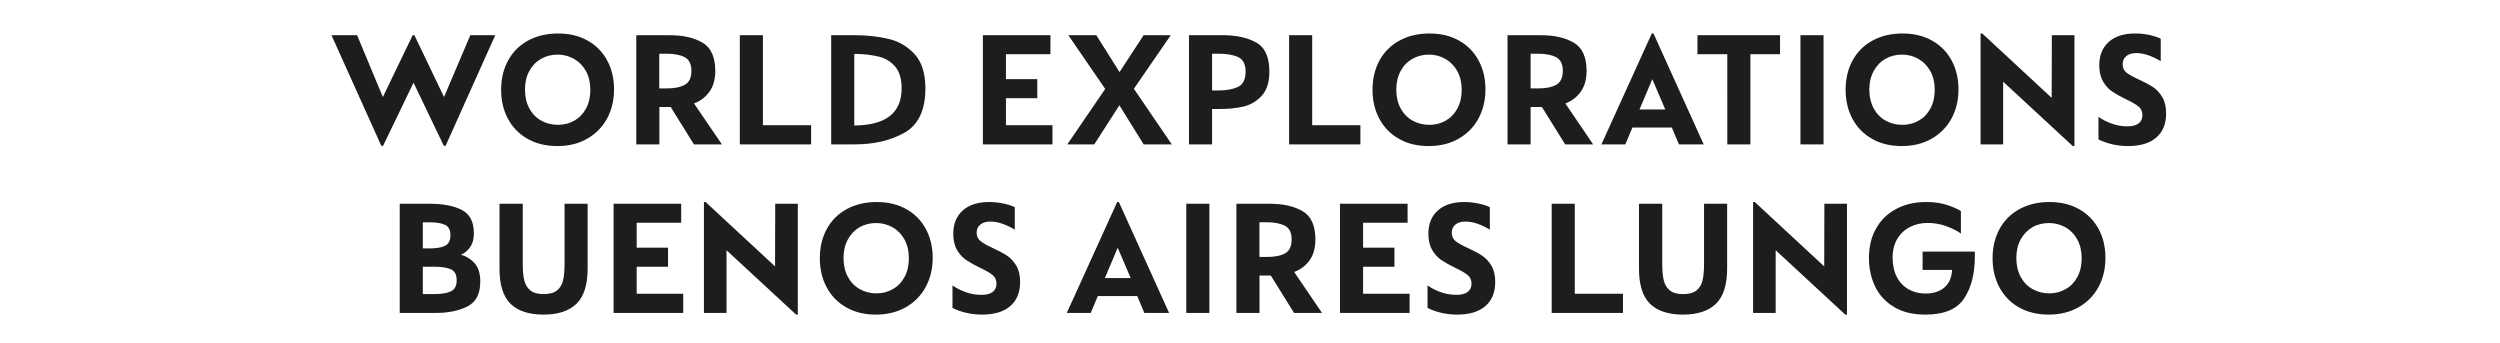 <?xml version="1.0" encoding="UTF-8"?> <!-- Generator: Adobe Illustrator 23.0.4, SVG Export Plug-In . SVG Version: 6.00 Build 0) --> <svg xmlns="http://www.w3.org/2000/svg" xmlns:xlink="http://www.w3.org/1999/xlink" id="Layer_1" x="0px" y="0px" viewBox="0 0 445 61" style="enable-background:new 0 0 445 61;" xml:space="preserve"> <style type="text/css"> .st0{clip-path:url(#SVGID_2_);fill:#1D1D1B;} </style> <g> <defs> <rect id="SVGID_1_" x="59" y="5.96" width="326.57" height="50.04"></rect> </defs> <clipPath id="SVGID_2_"> <use xlink:href="#SVGID_1_" style="overflow:visible;"></use> </clipPath> <path class="st0" d="M364.78,52.22c-1.1,0-2.1-0.26-3-0.77c-0.9-0.51-1.6-1.24-2.11-2.19s-0.76-2.06-0.76-3.35 c0-1.24,0.25-2.33,0.76-3.27c0.51-0.94,1.21-1.67,2.08-2.18c0.88-0.51,1.87-0.76,2.97-0.76c1.06,0,2.04,0.26,2.93,0.76 c0.89,0.51,1.6,1.24,2.11,2.18c0.52,0.94,0.78,2.05,0.78,3.33c0,1.26-0.25,2.36-0.75,3.3c-0.5,0.94-1.19,1.67-2.07,2.17 C366.84,51.96,365.86,52.22,364.78,52.22 M364.66,56c2.02,0,3.8-0.44,5.33-1.31s2.71-2.07,3.54-3.6c0.83-1.53,1.24-3.26,1.24-5.18 c0-1.94-0.41-3.66-1.23-5.17c-0.82-1.51-1.98-2.69-3.48-3.52c-1.5-0.84-3.25-1.26-5.25-1.26c-2.02,0-3.8,0.42-5.34,1.26 c-1.54,0.84-2.72,2.02-3.55,3.54c-0.83,1.52-1.24,3.26-1.24,5.22c0,1.94,0.41,3.67,1.23,5.19c0.82,1.52,1.98,2.71,3.49,3.56 C360.91,55.57,362.66,56,364.66,56 M342.74,56c3.32,0,5.61-0.96,6.88-2.88c1.27-1.92,1.9-4.41,1.9-7.47v-0.87h-9.3v3.27h5.25 c-0.08,1.38-0.54,2.42-1.38,3.13c-0.84,0.71-1.96,1.07-3.36,1.07c-1.12,0-2.13-0.26-3.02-0.76c-0.89-0.51-1.59-1.25-2.08-2.21 c-0.5-0.96-0.75-2.1-0.75-3.42c0-1.3,0.28-2.42,0.84-3.35c0.56-0.93,1.31-1.63,2.27-2.11c0.95-0.48,1.99-0.72,3.13-0.72 c1.14,0,2.24,0.19,3.32,0.58c1.07,0.39,1.93,0.83,2.6,1.31v-3.99c-0.42-0.3-1.18-0.65-2.29-1.04c-1.11-0.39-2.42-0.58-3.92-0.58 c-2,0-3.77,0.41-5.31,1.23c-1.54,0.82-2.74,1.98-3.58,3.48c-0.85,1.5-1.27,3.25-1.27,5.25c0,1.84,0.36,3.52,1.08,5.04 s1.83,2.74,3.35,3.66C338.59,55.54,340.47,56,342.74,56 M328.46,56h0.3V36.26h-4.02l-0.03,11.16l-12.36-11.46h-0.3V55.7h4.02V44.54 L328.46,56z M299.57,56c2.6,0,4.56-0.65,5.88-1.94c1.32-1.29,1.98-3.38,1.98-6.28V36.26h-4.11v10.77c0,1.18-0.09,2.15-0.27,2.9 c-0.18,0.75-0.54,1.34-1.08,1.77s-1.33,0.65-2.37,0.65s-1.83-0.22-2.37-0.66c-0.54-0.44-0.9-1.03-1.08-1.78 c-0.18-0.75-0.27-1.71-0.27-2.87V36.26h-4.14v11.55c0,2.88,0.65,4.97,1.96,6.26C295.01,55.35,296.97,56,299.57,56 M276.2,55.7 h12.69v-3.42h-8.58V36.26h-4.11V55.7z M259.37,56c2.18,0,3.86-0.51,5.02-1.51c1.17-1.01,1.76-2.44,1.76-4.31 c0-1.18-0.23-2.15-0.69-2.91c-0.46-0.76-1.01-1.35-1.65-1.77c-0.64-0.42-1.46-0.86-2.46-1.32c-1.02-0.46-1.77-0.88-2.24-1.25 c-0.47-0.37-0.7-0.88-0.7-1.51c0-0.6,0.21-1.08,0.64-1.44c0.43-0.36,1.04-0.54,1.82-0.54c0.7,0,1.43,0.14,2.21,0.42 c0.77,0.28,1.47,0.62,2.11,1.02v-3.99c-0.44-0.24-1.09-0.46-1.93-0.64c-0.85-0.19-1.74-0.29-2.65-0.29c-2,0-3.56,0.51-4.68,1.51 c-1.12,1.01-1.68,2.39-1.68,4.12c0,1.18,0.23,2.15,0.68,2.91c0.45,0.76,0.98,1.35,1.6,1.77c0.62,0.42,1.44,0.88,2.46,1.38 c1.02,0.48,1.76,0.91,2.23,1.29c0.47,0.38,0.71,0.9,0.71,1.56c0,0.62-0.23,1.1-0.68,1.46c-0.45,0.35-1.12,0.52-1.99,0.52 c-0.94,0-1.86-0.15-2.76-0.46c-0.9-0.31-1.7-0.72-2.4-1.22v4.02C255.75,55.61,257.51,56,259.37,56 M238.52,55.7h12.39v-3.42h-8.28 v-4.8h5.58v-3.39h-5.58v-4.44h7.92v-3.39h-12.03V55.7z M225.5,45.74h-1.32v-6.18h1.32c1.32,0,2.39,0.21,3.2,0.62 s1.21,1.23,1.21,2.44c0,1.22-0.39,2.05-1.17,2.48S226.88,45.74,225.5,45.74 M230.36,48.41c1.1-0.4,2.01-1.08,2.72-2.04 c0.71-0.96,1.06-2.21,1.06-3.75c0-2.46-0.75-4.13-2.26-5.02c-1.51-0.89-3.46-1.33-5.86-1.33h-5.94V55.7h4.11v-6.66h2.01l4.14,6.66 h4.98L230.36,48.41z M211.16,55.7h4.11V36.26h-4.11V55.7z M196.67,49.49l2.28-5.4l2.31,5.4H196.67z M189.89,55.7h4.26l1.26-3h7.02 l1.26,3h4.41l-8.94-19.74h-0.3L189.89,55.7z M174.8,56c2.18,0,3.85-0.51,5.02-1.51c1.17-1.01,1.76-2.44,1.76-4.31 c0-1.18-0.23-2.15-0.69-2.91c-0.46-0.76-1.01-1.35-1.65-1.77s-1.46-0.86-2.46-1.32c-1.02-0.46-1.76-0.88-2.23-1.25 c-0.47-0.37-0.71-0.88-0.71-1.51c0-0.6,0.22-1.08,0.65-1.44c0.43-0.36,1.03-0.54,1.82-0.54c0.7,0,1.43,0.14,2.2,0.42 c0.77,0.28,1.48,0.62,2.12,1.02v-3.99c-0.44-0.24-1.09-0.46-1.94-0.64c-0.85-0.19-1.73-0.29-2.65-0.29c-2,0-3.56,0.51-4.68,1.51 c-1.12,1.01-1.68,2.39-1.68,4.12c0,1.18,0.22,2.15,0.67,2.91c0.45,0.76,0.99,1.35,1.61,1.77c0.62,0.42,1.44,0.88,2.46,1.38 c1.02,0.48,1.77,0.91,2.24,1.29c0.47,0.38,0.71,0.9,0.71,1.56c0,0.62-0.23,1.1-0.67,1.46c-0.45,0.35-1.12,0.52-2,0.52 c-0.94,0-1.86-0.15-2.76-0.46c-0.9-0.31-1.7-0.72-2.4-1.22v4.02C171.18,55.61,172.94,56,174.8,56 M156.02,52.22 c-1.1,0-2.1-0.26-3-0.77c-0.9-0.51-1.6-1.24-2.11-2.19s-0.76-2.06-0.76-3.35c0-1.24,0.25-2.33,0.76-3.27 c0.51-0.94,1.2-1.67,2.08-2.18c0.88-0.51,1.87-0.76,2.97-0.76c1.06,0,2.03,0.26,2.93,0.76c0.89,0.51,1.59,1.24,2.11,2.18 c0.52,0.94,0.78,2.05,0.78,3.33c0,1.26-0.25,2.36-0.75,3.3c-0.5,0.94-1.19,1.67-2.07,2.17C158.08,51.96,157.1,52.22,156.02,52.22 M155.9,56c2.02,0,3.8-0.44,5.33-1.31s2.71-2.07,3.54-3.6c0.83-1.53,1.25-3.26,1.25-5.18c0-1.94-0.41-3.66-1.23-5.17 c-0.82-1.51-1.98-2.69-3.48-3.52c-1.5-0.84-3.25-1.26-5.25-1.26c-2.02,0-3.8,0.42-5.34,1.26c-1.54,0.84-2.73,2.02-3.55,3.54 c-0.83,1.52-1.24,3.26-1.24,5.22c0,1.94,0.41,3.67,1.23,5.19c0.82,1.52,1.98,2.71,3.5,3.56C152.14,55.57,153.9,56,155.9,56 M141.71,56h0.3V36.26h-4.02l-0.03,11.16L125.6,35.96h-0.3V55.7h4.02V44.54L141.71,56z M109.22,55.7h12.39v-3.42h-8.28v-4.8h5.58 v-3.39h-5.58v-4.44h7.92v-3.39h-12.03V55.7z M96.74,56c2.6,0,4.56-0.65,5.88-1.94c1.32-1.29,1.98-3.38,1.98-6.28V36.26h-4.11v10.77 c0,1.18-0.09,2.15-0.27,2.9s-0.54,1.34-1.08,1.77c-0.54,0.43-1.33,0.65-2.37,0.65c-1.04,0-1.83-0.22-2.37-0.66 c-0.54-0.44-0.9-1.03-1.08-1.78c-0.18-0.75-0.27-1.71-0.27-2.87V36.26h-4.14v11.55c0,2.88,0.65,4.97,1.96,6.26 C92.18,55.35,94.14,56,96.74,56 M77.42,52.34h-2.16v-4.86h2.22c1.14,0,2.06,0.15,2.76,0.45c0.7,0.3,1.05,0.95,1.05,1.95 s-0.35,1.66-1.04,1.98C79.57,52.18,78.62,52.34,77.42,52.34 M80.18,41.87c0,0.94-0.32,1.56-0.97,1.88s-1.57,0.47-2.75,0.47h-1.2 v-4.65h1.23c1.18,0,2.09,0.15,2.73,0.45S80.18,40.93,80.18,41.87 M82.04,45.35c0.66-0.28,1.21-0.74,1.65-1.36 c0.44-0.63,0.66-1.44,0.66-2.44c0-2.06-0.72-3.46-2.16-4.19c-1.44-0.73-3.32-1.09-5.64-1.09h-5.4V55.7h6.48 c2.2,0,4.06-0.39,5.58-1.16c1.52-0.77,2.28-2.24,2.28-4.42c0-1.44-0.34-2.53-1.02-3.28S82.98,45.59,82.04,45.35"></path> <path class="st0" d="M378.79,26c2.18,0,3.86-0.5,5.02-1.51c1.17-1.01,1.76-2.44,1.76-4.31c0-1.18-0.23-2.15-0.69-2.91 c-0.46-0.76-1.01-1.35-1.65-1.77c-0.64-0.42-1.46-0.86-2.46-1.32c-1.02-0.46-1.77-0.88-2.24-1.24s-0.7-0.88-0.7-1.51 c0-0.6,0.21-1.08,0.64-1.44s1.04-0.54,1.82-0.54c0.7,0,1.43,0.14,2.2,0.42c0.77,0.28,1.48,0.62,2.12,1.02V6.89 c-0.44-0.24-1.09-0.45-1.93-0.65c-0.85-0.19-1.74-0.28-2.65-0.28c-2,0-3.56,0.51-4.68,1.51c-1.12,1.01-1.68,2.39-1.68,4.13 c0,1.18,0.23,2.15,0.68,2.91c0.45,0.76,0.98,1.35,1.6,1.77c0.62,0.42,1.44,0.88,2.46,1.38c1.02,0.48,1.77,0.91,2.24,1.29 s0.7,0.9,0.7,1.56c0,0.62-0.22,1.1-0.67,1.45c-0.45,0.35-1.11,0.53-1.99,0.53c-0.94,0-1.86-0.15-2.76-0.47s-1.7-0.72-2.4-1.22v4.02 C375.17,25.61,376.93,26,378.79,26 M368.95,26h0.3V6.26h-4.02l-0.03,11.16L352.84,5.96h-0.3V25.7h4.02V14.54L368.95,26z M338.62,22.22c-1.1,0-2.1-0.26-3-0.76c-0.9-0.51-1.6-1.24-2.11-2.19c-0.51-0.95-0.77-2.06-0.77-3.34c0-1.24,0.26-2.33,0.77-3.27 c0.51-0.94,1.2-1.67,2.08-2.17c0.88-0.51,1.87-0.77,2.97-0.77c1.06,0,2.04,0.26,2.92,0.77c0.89,0.51,1.6,1.23,2.12,2.17 c0.52,0.94,0.78,2.05,0.78,3.33c0,1.26-0.25,2.36-0.75,3.3c-0.5,0.94-1.19,1.66-2.07,2.17C340.68,21.97,339.7,22.22,338.62,22.22 M338.5,26c2.02,0,3.8-0.43,5.33-1.31c1.53-0.87,2.71-2.07,3.54-3.6c0.83-1.53,1.24-3.26,1.24-5.17c0-1.94-0.41-3.67-1.23-5.18 c-0.82-1.51-1.98-2.68-3.48-3.52s-3.25-1.26-5.25-1.26c-2.02,0-3.8,0.42-5.34,1.26s-2.73,2.02-3.55,3.54 c-0.83,1.52-1.24,3.26-1.24,5.22c0,1.94,0.41,3.67,1.23,5.19c0.82,1.52,1.99,2.7,3.49,3.55C334.75,25.58,336.5,26,338.5,26 M320.48,25.7h4.11V6.26h-4.11V25.7z M307.46,25.7h4.11V9.65h5.28V6.26h-14.7v3.39h5.31V25.7z M291.83,19.49l2.28-5.4l2.31,5.4 H291.83z M285.05,25.7h4.26l1.26-3h7.02l1.26,3h4.41l-8.94-19.74h-0.3L285.05,25.7z M273.77,15.74h-1.32V9.56h1.32 c1.32,0,2.39,0.2,3.2,0.61s1.21,1.23,1.21,2.44c0,1.22-0.39,2.05-1.17,2.48C276.23,15.53,275.15,15.74,273.77,15.74 M278.63,18.41 c1.1-0.4,2.01-1.08,2.71-2.04c0.71-0.96,1.07-2.21,1.07-3.75c0-2.46-0.76-4.13-2.27-5.02c-1.51-0.89-3.46-1.33-5.86-1.33h-5.94 V25.7h4.11v-6.66h2.01l4.14,6.66h4.98L278.63,18.41z M254.42,22.22c-1.1,0-2.1-0.26-3-0.76c-0.9-0.51-1.6-1.24-2.12-2.19 c-0.51-0.95-0.76-2.06-0.76-3.34c0-1.24,0.26-2.33,0.76-3.27c0.51-0.94,1.2-1.67,2.09-2.17c0.88-0.51,1.87-0.77,2.97-0.77 c1.06,0,2.04,0.26,2.92,0.77c0.89,0.51,1.59,1.23,2.12,2.17c0.52,0.94,0.78,2.05,0.78,3.33c0,1.26-0.25,2.36-0.75,3.3 c-0.5,0.94-1.19,1.66-2.07,2.17C256.48,21.97,255.5,22.22,254.42,22.22 M254.3,26c2.02,0,3.8-0.43,5.33-1.31 c1.53-0.87,2.71-2.07,3.54-3.6c0.83-1.53,1.24-3.26,1.24-5.17c0-1.94-0.41-3.67-1.23-5.18c-0.82-1.51-1.98-2.68-3.48-3.52 s-3.25-1.26-5.25-1.26c-2.02,0-3.8,0.42-5.34,1.26c-1.54,0.84-2.73,2.02-3.56,3.54c-0.83,1.52-1.24,3.26-1.24,5.22 c0,1.94,0.41,3.67,1.23,5.19c0.82,1.52,1.98,2.7,3.49,3.55C250.54,25.58,252.3,26,254.3,26 M229.46,25.7h12.69v-3.42h-8.58V6.26 h-4.11V25.7z M216.92,16.1h-1.17V9.56h1.2c1.42,0,2.57,0.2,3.45,0.61s1.32,1.28,1.32,2.6c0,1.36-0.45,2.26-1.35,2.69 S218.32,16.1,216.92,16.1 M217.55,6.26h-5.91V25.7h4.11v-6.3h1.44c1.48,0,2.84-0.14,4.09-0.42c1.25-0.28,2.34-0.91,3.27-1.89 c0.93-0.98,1.4-2.43,1.4-4.35c0-2.56-0.77-4.28-2.32-5.16C222.07,6.7,220.05,6.26,217.55,6.26 M189.98,25.7h4.8l4.47-6.96 l4.32,6.96h5.01l-6.75-9.9l6.57-9.54h-4.83l-4.29,6.57l-4.14-6.57h-4.98l6.57,9.57L189.98,25.7z M174.95,25.7h12.39v-3.42h-8.28 v-4.8h5.58v-3.39h-5.58V9.65h7.92V6.26h-12.03V25.7z M152.06,22.34V9.59c1.7,0.02,3.16,0.19,4.38,0.49 c1.22,0.31,2.2,0.92,2.94,1.82c0.74,0.9,1.11,2.18,1.11,3.84C160.49,20.1,157.68,22.3,152.06,22.34 M151.91,6.26h-3.96V25.7h4.17 c3.5,0,6.48-0.7,8.93-2.11c2.45-1.41,3.67-4.03,3.67-7.85c0-2.66-0.63-4.69-1.9-6.08c-1.27-1.39-2.82-2.31-4.67-2.74 C156.31,6.48,154.23,6.26,151.91,6.26 M131.69,25.7h12.69v-3.42h-8.58V6.26h-4.11V25.7z M118.67,15.74h-1.32V9.56h1.32 c1.32,0,2.39,0.2,3.19,0.61s1.21,1.23,1.21,2.44c0,1.22-0.39,2.05-1.17,2.48S120.05,15.74,118.67,15.74 M123.53,18.41 c1.1-0.4,2.01-1.08,2.72-2.04c0.71-0.96,1.07-2.21,1.07-3.75c0-2.46-0.76-4.13-2.26-5.02c-1.51-0.89-3.47-1.33-5.86-1.33h-5.94 V25.7h4.11v-6.66h2.01l4.14,6.66h4.98L123.53,18.41z M99.32,22.22c-1.1,0-2.1-0.26-3-0.76c-0.9-0.51-1.61-1.24-2.11-2.19 c-0.51-0.95-0.76-2.06-0.76-3.34c0-1.24,0.25-2.33,0.76-3.27c0.51-0.94,1.2-1.67,2.08-2.17c0.88-0.51,1.87-0.77,2.97-0.77 c1.06,0,2.03,0.26,2.93,0.77c0.89,0.51,1.59,1.23,2.11,2.17c0.52,0.94,0.78,2.05,0.78,3.33c0,1.26-0.25,2.36-0.75,3.3 c-0.5,0.94-1.19,1.66-2.07,2.17C101.38,21.97,100.4,22.22,99.32,22.22 M99.2,26c2.02,0,3.79-0.43,5.32-1.31 c1.53-0.87,2.71-2.07,3.54-3.6c0.83-1.53,1.24-3.26,1.24-5.17c0-1.94-0.41-3.67-1.23-5.18c-0.82-1.51-1.98-2.68-3.48-3.52 s-3.25-1.26-5.25-1.26c-2.02,0-3.8,0.42-5.34,1.26c-1.54,0.84-2.73,2.02-3.55,3.54c-0.83,1.52-1.25,3.26-1.25,5.22 c0,1.94,0.41,3.67,1.23,5.19c0.82,1.52,1.98,2.7,3.49,3.55C95.44,25.58,97.2,26,99.2,26 M67.88,25.97h0.3l5.43-11.25l5.4,11.25h0.3 l8.85-19.71h-4.44l-4.68,11.01L73.76,6.26h-0.3l-5.31,11.01L63.56,6.26H59L67.88,25.97z"></path> </g> </svg> 